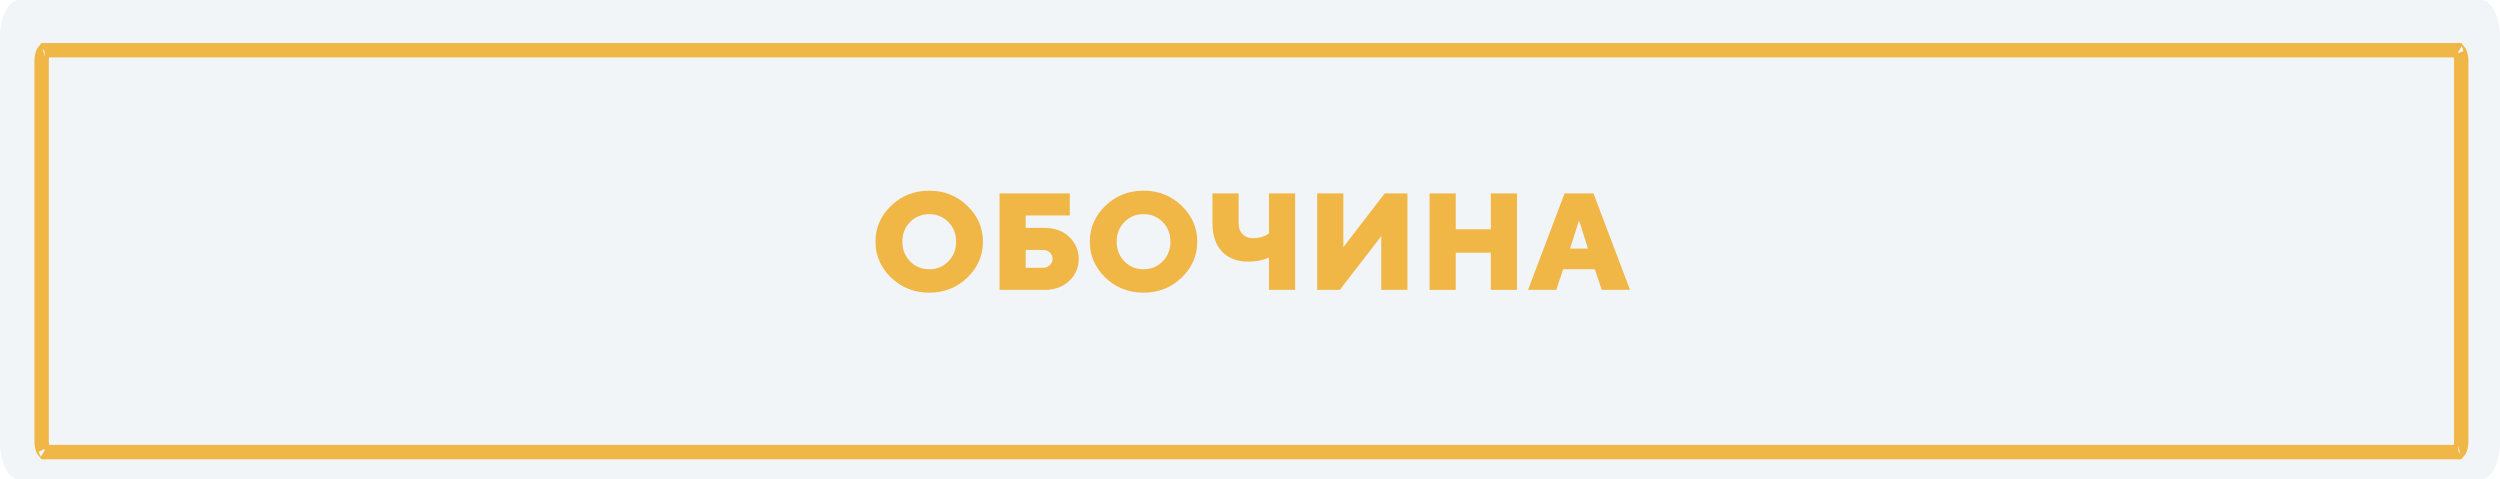 <?xml version="1.0" encoding="UTF-8"?> <svg xmlns="http://www.w3.org/2000/svg" width="871" height="167" viewBox="0 0 871 167" fill="none"> <path d="M864.305 0H6.695C2.997 0 0 5.712 0 12.758V154.242C0 161.288 2.997 167 6.695 167H864.305C868.003 167 871 161.288 871 154.242V12.758C871 5.712 868.003 0 864.305 0Z" fill="#F2F5F8"></path> <g filter="url(#filter0_i)"> <path d="M15.181 14.005C15.329 13.723 15.446 13.574 15.517 13.5H856.483C856.554 13.574 856.671 13.723 856.819 14.005C857.193 14.721 857.5 15.883 857.5 17.303V149.697C857.5 151.117 857.193 152.279 856.819 152.995C856.671 153.277 856.554 153.426 856.483 153.5H15.517C15.446 153.426 15.329 153.277 15.181 152.995C14.807 152.279 14.5 151.117 14.5 149.697V17.303C14.5 15.883 14.807 14.721 15.181 14.005ZM856.406 13.436C856.406 13.435 856.415 13.439 856.431 13.452C856.413 13.444 856.405 13.437 856.406 13.436ZM856.406 153.564C856.404 153.564 856.412 153.557 856.431 153.548C856.416 153.56 856.407 153.564 856.406 153.564ZM15.594 153.564C15.594 153.565 15.585 153.561 15.569 153.548C15.586 153.556 15.595 153.563 15.594 153.564ZM15.569 13.452C15.585 13.439 15.594 13.435 15.594 13.436C15.595 13.437 15.586 13.444 15.569 13.452Z" stroke="#F0B646" stroke-width="5"></path> </g> <path d="M317.07 77.352C315.273 79.164 314.375 81.445 314.375 84.195C314.375 86.945 315.273 89.234 317.07 91.062C318.867 92.891 321.094 93.805 323.75 93.805C326.406 93.805 328.625 92.891 330.406 91.062C332.203 89.234 333.102 86.945 333.102 84.195C333.102 81.445 332.203 79.164 330.406 77.352C328.625 75.523 326.406 74.609 323.75 74.609C321.094 74.609 318.867 75.523 317.07 77.352ZM336.992 71.68C340.633 75.164 342.453 79.336 342.453 84.195C342.453 89.055 340.633 93.234 336.992 96.734C333.367 100.219 328.945 101.961 323.727 101.961C318.523 101.961 314.102 100.219 310.461 96.734C306.836 93.234 305.023 89.055 305.023 84.195C305.023 79.336 306.836 75.164 310.461 71.68C314.102 68.18 318.523 66.43 323.727 66.43C328.945 66.43 333.367 68.18 336.992 71.68Z" fill="#F0B646"></path> <path d="M357.359 93.312H363.359C364.281 93.312 365.07 93.008 365.727 92.398C366.383 91.789 366.711 91.055 366.711 90.195C366.711 89.305 366.391 88.562 365.75 87.969C365.109 87.375 364.312 87.078 363.359 87.078H357.359V93.312ZM363.828 101H348.242V67.391H372.711V75.078H357.359V79.391H363.828C367.438 79.391 370.336 80.445 372.523 82.555C374.727 84.648 375.828 87.203 375.828 90.219C375.828 93.219 374.727 95.766 372.523 97.859C370.336 99.953 367.438 101 363.828 101Z" fill="#F0B646"></path> <path d="M391.742 77.352C389.945 79.164 389.047 81.445 389.047 84.195C389.047 86.945 389.945 89.234 391.742 91.062C393.539 92.891 395.766 93.805 398.422 93.805C401.078 93.805 403.297 92.891 405.078 91.062C406.875 89.234 407.773 86.945 407.773 84.195C407.773 81.445 406.875 79.164 405.078 77.352C403.297 75.523 401.078 74.609 398.422 74.609C395.766 74.609 393.539 75.523 391.742 77.352ZM411.664 71.68C415.305 75.164 417.125 79.336 417.125 84.195C417.125 89.055 415.305 93.234 411.664 96.734C408.039 100.219 403.617 101.961 398.398 101.961C393.195 101.961 388.773 100.219 385.133 96.734C381.508 93.234 379.695 89.055 379.695 84.195C379.695 79.336 381.508 75.164 385.133 71.68C388.773 68.18 393.195 66.43 398.398 66.43C403.617 66.43 408.039 68.18 411.664 71.68Z" fill="#F0B646"></path> <path d="M431.539 67.391V77.727C431.539 79.352 432 80.641 432.922 81.594C433.859 82.531 435.117 83 436.695 83C437.648 83 438.578 82.867 439.484 82.602C440.406 82.32 441.07 82.039 441.477 81.758L442.109 81.312V67.391H451.227V101H442.109V89.727C440.031 90.68 437.633 91.156 434.914 91.156C431.039 91.156 427.984 89.992 425.75 87.664C423.531 85.32 422.422 82.008 422.422 77.727V67.391H431.539Z" fill="#F0B646"></path> <path d="M458.914 67.391H468.031V86.117L482.422 67.391H490.344V101H481.227V82.273L466.789 101H458.914V67.391Z" fill="#F0B646"></path> <path d="M528.523 67.391V101H519.406V88.039H507.172V101H498.055V67.391H507.172V79.883H519.406V67.391H528.523Z" fill="#F0B646"></path> <path d="M553.25 86.609L550.133 76.766L547.016 86.609H553.25ZM555.641 93.805H544.602L542.211 101H532.367L545.094 67.391H555.172L567.898 101H558.055L555.641 93.805Z" fill="#F0B646"></path> <defs> <filter id="filter0_i" x="12" y="11" width="848" height="149" filterUnits="userSpaceOnUse" color-interpolation-filters="sRGB"> <feFlood flood-opacity="0" result="BackgroundImageFix"></feFlood> <feBlend mode="normal" in="SourceGraphic" in2="BackgroundImageFix" result="shape"></feBlend> <feColorMatrix in="SourceAlpha" type="matrix" values="0 0 0 0 0 0 0 0 0 0 0 0 0 0 0 0 0 0 127 0" result="hardAlpha"></feColorMatrix> <feOffset dy="4"></feOffset> <feGaussianBlur stdDeviation="2"></feGaussianBlur> <feComposite in2="hardAlpha" operator="arithmetic" k2="-1" k3="1"></feComposite> <feColorMatrix type="matrix" values="0 0 0 0 0 0 0 0 0 0 0 0 0 0 0 0 0 0 0.1 0"></feColorMatrix> <feBlend mode="normal" in2="shape" result="effect1_innerShadow"></feBlend> </filter> </defs> </svg> 